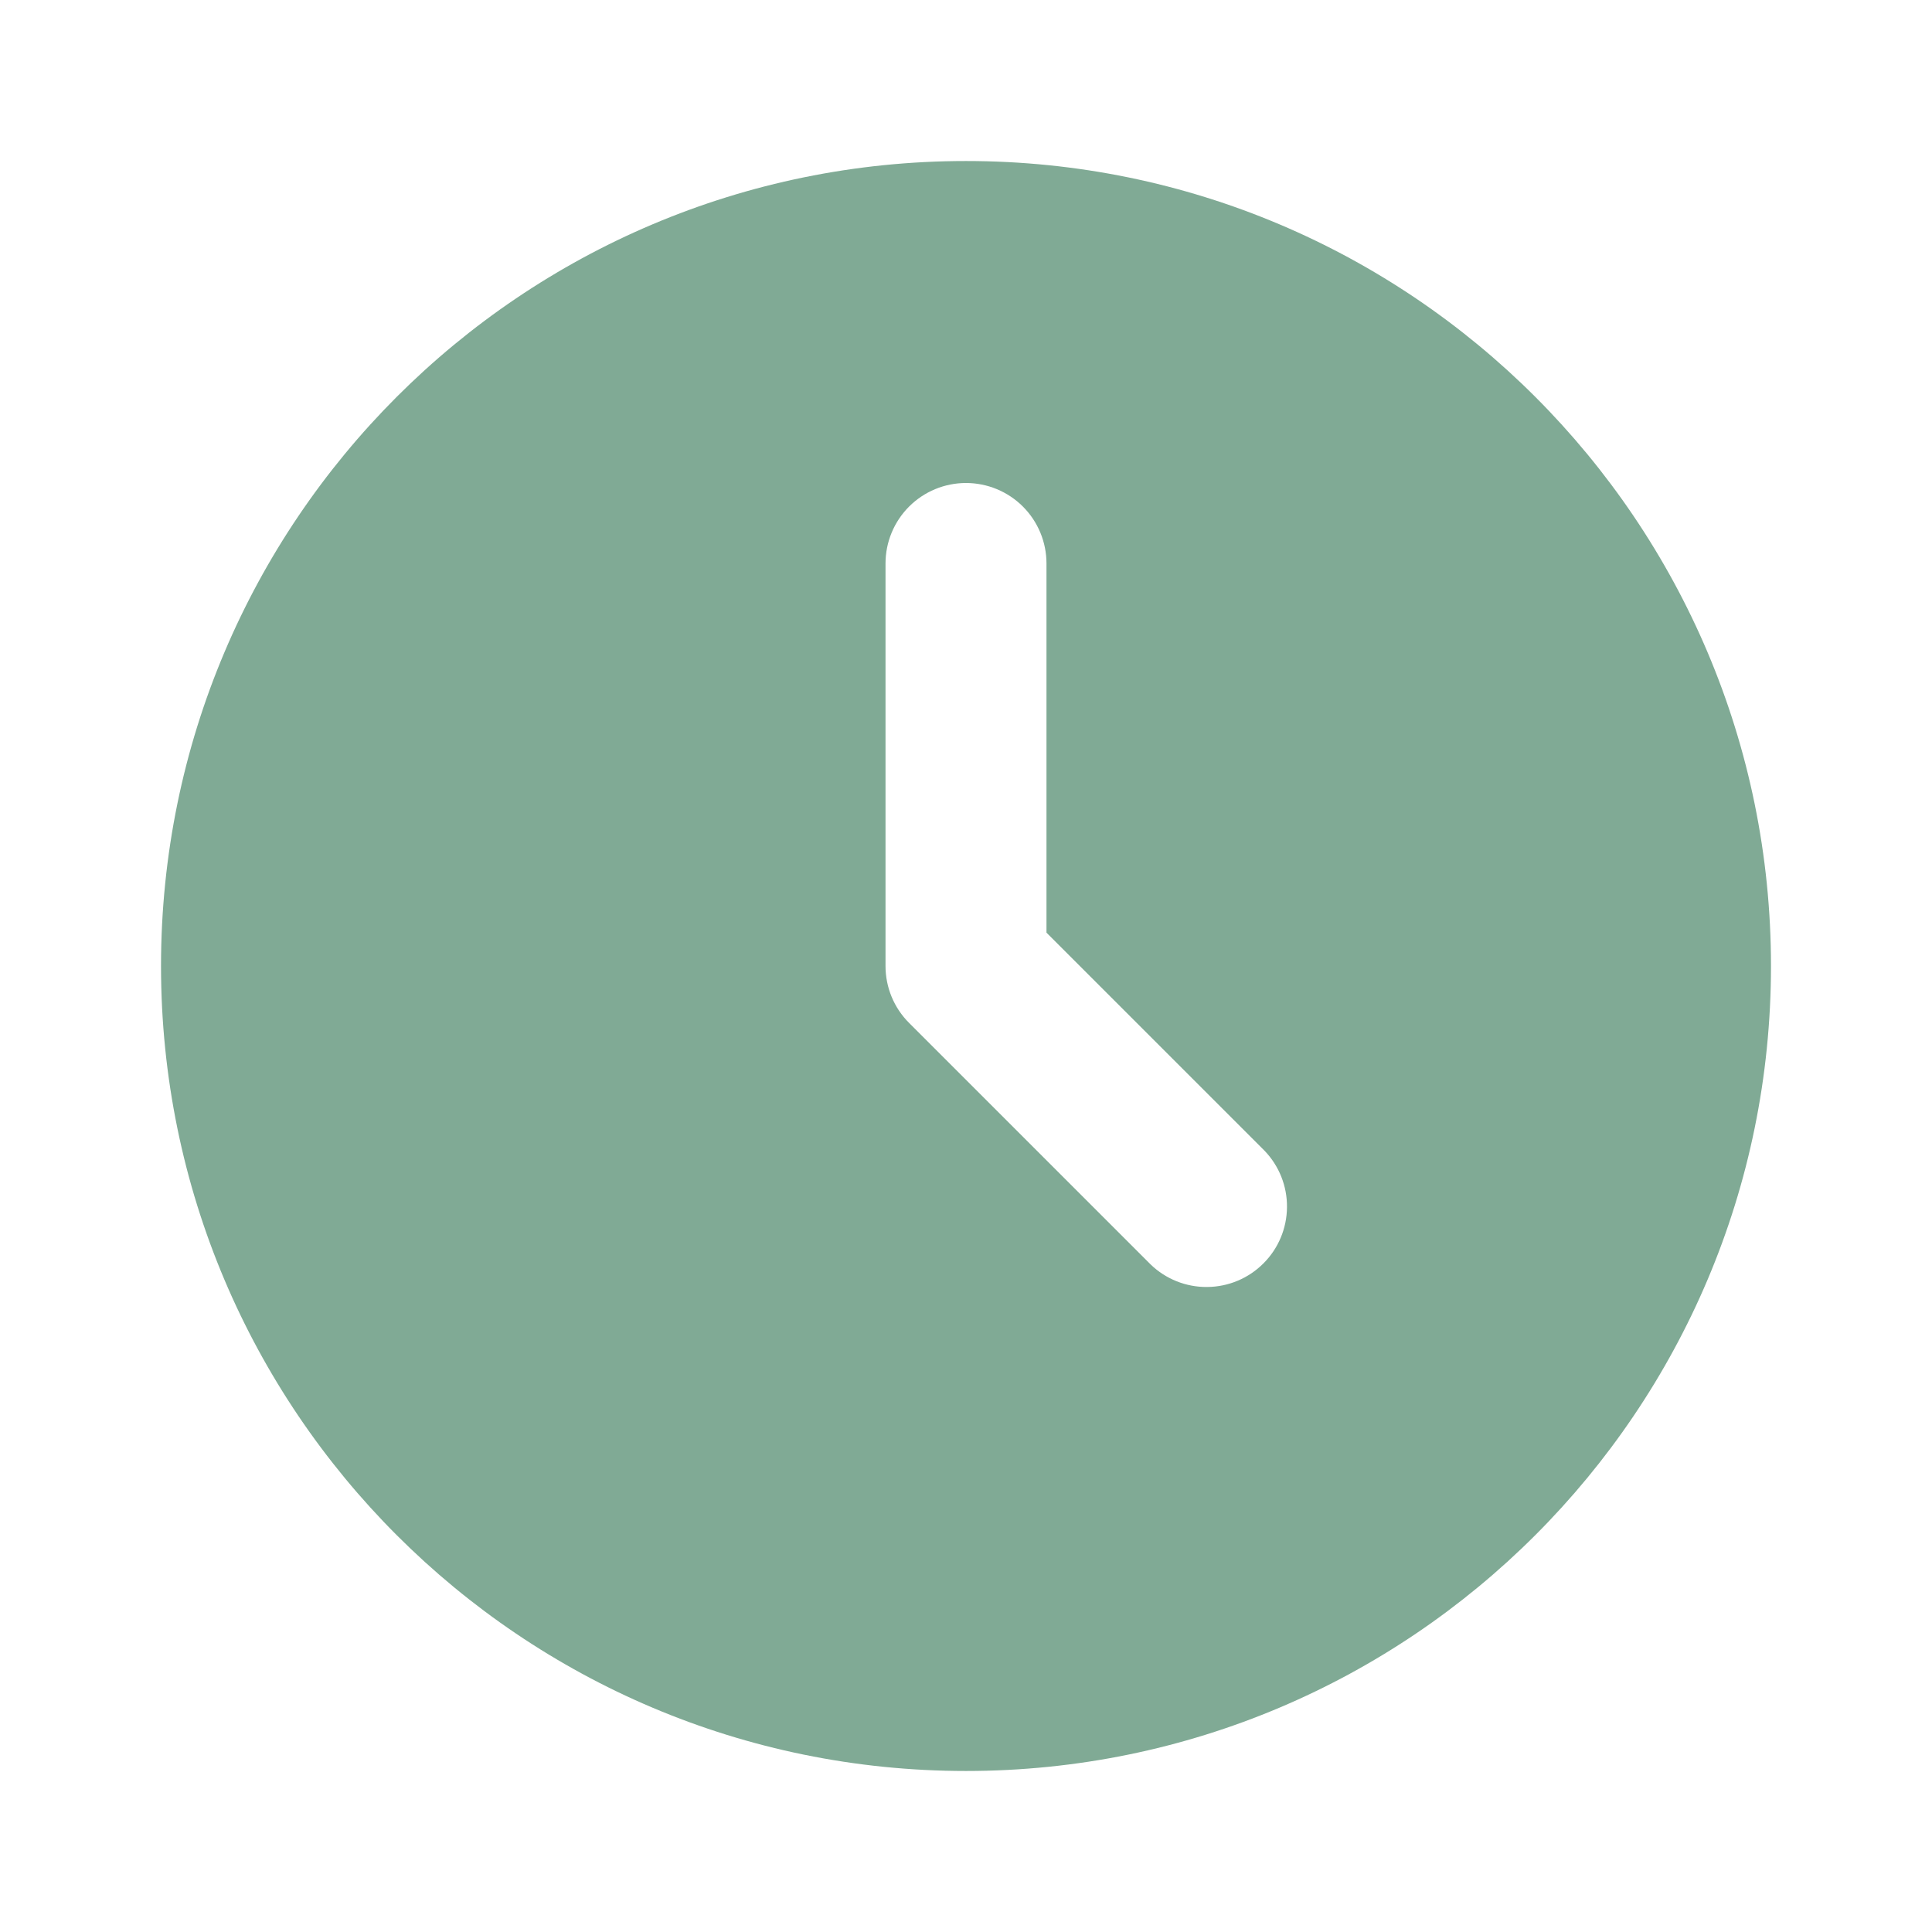 <svg width="35" height="35" viewBox="0 0 35 35" fill="none" xmlns="http://www.w3.org/2000/svg">
<path d="M17.5 2.917C25.554 2.917 32.083 9.446 32.083 17.5C32.083 25.555 25.554 32.083 17.5 32.083C9.446 32.083 2.917 25.555 2.917 17.5C2.917 9.446 9.446 2.917 17.5 2.917ZM17.5 8.75C17.113 8.75 16.742 8.904 16.469 9.177C16.195 9.451 16.042 9.822 16.042 10.208V17.5C16.042 17.887 16.195 18.258 16.469 18.531L20.844 22.906C21.119 23.172 21.487 23.319 21.87 23.315C22.252 23.312 22.618 23.159 22.888 22.888C23.159 22.618 23.312 22.252 23.315 21.87C23.319 21.488 23.172 21.119 22.906 20.844L18.958 16.896V10.208C18.958 9.822 18.805 9.451 18.531 9.177C18.258 8.904 17.887 8.75 17.5 8.75Z" fill="#80AA95"/>
</svg>
